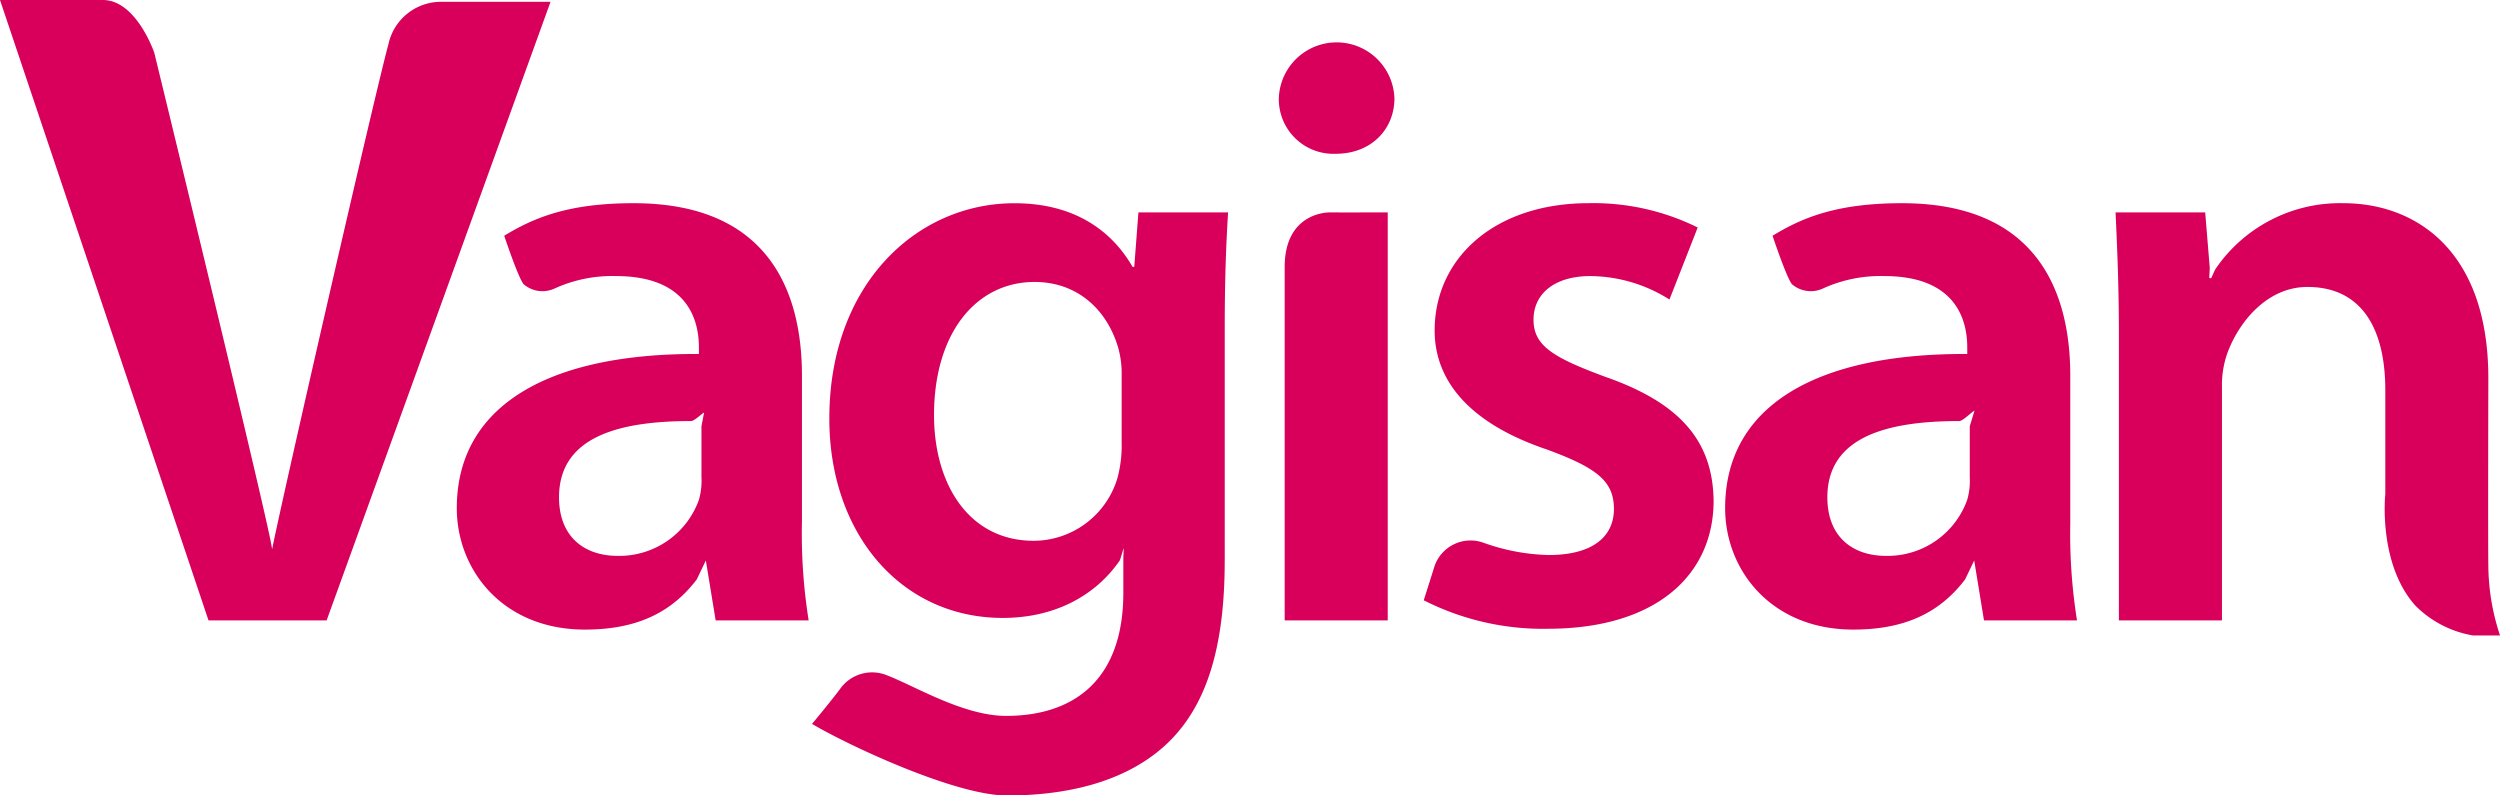 <svg id="Vagisan-Logo_RGB" xmlns="http://www.w3.org/2000/svg" viewBox="0 0 282.845 90">
  <defs>
    <style>
      .cls-1 {
        fill: #d8005a;
      }
    </style>
  </defs>
  <path id="Pfad_58" data-name="Pfad 58" class="cls-1" d="M23.592,70.192,0,0H11.63c3.807,0,5.827,5.974,5.827,5.974S28.995,53.338,30.6,61.113l.191,1.019c1.134-5.786,11.744-52.025,13.15-57.1A6.076,6.076,0,0,1,49.921.206H62.286L36.954,70.192Z"/>
  <path id="Pfad_59" data-name="Pfad 59" class="cls-1" d="M70.126,49.936a62.2,62.2,0,0,0,.76,11.089H60.364l-1.111-6.782-1.029,2.15c-2.749,3.6-6.579,5.671-12.647,5.671-9.285,0-14.5-6.725-14.5-13.742,0-11.561,10.334-17.533,27.392-17.437v-.757c0-3.035-1.232-8.059-9.383-8.059a15.687,15.687,0,0,0-6.965,1.415,3.269,3.269,0,0,1-3.479-.492c-.6-.69-2.2-5.486-2.2-5.486,3.414-2.082,7.337-3.682,14.636-3.682,14.786,0,19.05,9.381,19.05,19.527ZM58.753,39.068l.3-1.545c-.15,0-1.076.948-1.473.948-8.082,0-14.937,1.733-14.937,8.623,0,4.547,2.937,6.631,6.636,6.631a9.57,9.57,0,0,0,9.193-6.348,7.854,7.854,0,0,0,.286-2.561V39.068Z" transform="translate(20.604 9.166)"/>
  <path id="Pfad_60" data-name="Pfad 60" class="cls-1" d="M156.414,49.936a61.893,61.893,0,0,0,.76,11.089H146.65l-1.109-6.782-1.031,2.15c-2.747,3.6-6.577,5.671-12.647,5.671-9.286,0-14.5-6.725-14.5-13.742,0-11.561,10.331-17.533,27.392-17.437v-.757c0-3.035-1.234-8.059-9.386-8.059a15.679,15.679,0,0,0-6.963,1.415,3.269,3.269,0,0,1-3.479-.492c-.6-.69-2.2-5.486-2.2-5.486,3.411-2.082,7.336-3.682,14.635-3.682,14.786,0,19.05,9.381,19.05,19.527V49.936ZM145.04,39.068l.532-1.769c-.151,0-1.312,1.172-1.71,1.172-8.082,0-14.934,1.733-14.934,8.623,0,4.547,2.934,6.631,6.631,6.631a9.571,9.571,0,0,0,9.195-6.348,7.854,7.854,0,0,0,.286-2.561V39.068Z" transform="translate(77.816 9.166)"/>
  <path id="Pfad_61" data-name="Pfad 61" class="cls-1" d="M101.933,54.295c0,9.669-1.991,16.584-6.823,20.946-4.74,4.264-11.468,5.593-17.821,5.593-5.874,0-18.066-5.732-22.045-8.1,0,0,2.187-2.618,3.208-4a4.43,4.43,0,0,1,5.287-1.49c3.1,1.184,8.639,4.585,13.457,4.585,7.58,0,13.268-3.981,13.268-13.933V53.916l.047-1.056c-.073.113-.386,1.286-.462,1.4-2.687,3.888-7.243,6.484-13.231,6.484-11.47,0-19.617-9.481-19.617-22.556,0-15.167,9.853-24.36,20.944-24.36,7.109,0,11.186,3.411,13.364,7.2h.19l.472-6.165h10.144c-.188,3.131-.379,6.922-.379,13.274V54.295ZM90.273,33.349a10.888,10.888,0,0,0-.378-3.13c-1.231-4.262-4.55-7.485-9.479-7.485-6.537,0-11.37,5.686-11.37,15.067,0,7.866,3.978,14.217,11.275,14.217A9.919,9.919,0,0,0,89.8,44.912a14.132,14.132,0,0,0,.472-4.074Z" transform="translate(36.628 9.166)"/>
  <path id="Pfad_62" data-name="Pfad 62" class="cls-1" d="M100.079,9.23c0,3.414-2.558,6.258-6.634,6.258A6.18,6.18,0,0,1,87,9.23a6.543,6.543,0,0,1,13.08,0ZM87.663,68.281V28.309c0-6.33,5.119-6.191,5.125-6.186s6.534,0,6.534,0V68.28H87.663Z" transform="translate(57.683 1.91)"/>
  <path id="Pfad_63" data-name="Pfad 63" class="cls-1" d="M98.081,54.883a4.31,4.31,0,0,1,5.583-2.626,23.4,23.4,0,0,0,7.317,1.374c5.119,0,7.394-2.179,7.394-5.214,0-3.125-1.9-4.64-7.583-6.727-9-3.035-12.7-7.963-12.7-13.461,0-8.149,6.73-14.407,17.44-14.407a26.625,26.625,0,0,1,12.321,2.751l-3.195,8.151a16.923,16.923,0,0,0-8.937-2.654c-4.173,0-6.443,2.084-6.443,4.926,0,2.939,2.177,4.269,8.056,6.449,8.435,2.935,12.223,7.2,12.32,14.028,0,8.437-6.539,14.5-18.766,14.5A29.785,29.785,0,0,1,96.86,58.75Z" transform="translate(64.221 9.165)"/>
  <path id="Pfad_64" data-name="Pfad 64" class="cls-1" d="M144.3,28.608c0-5.308-.19-9.764-.376-13.745h10.141l.517,6.288-.06,1.141.223.017c.2-.427.386-.881.5-1.063A17.048,17.048,0,0,1,169.7,13.824c8.056,0,16.4,5.214,16.4,19.808,0,0-.047,18.074,0,21.278a25.452,25.452,0,0,0,1.322,7.816h-3.07a12.008,12.008,0,0,1-6.521-3.389c-4.239-4.758-3.388-12.607-3.388-12.607V34.959c0-6.636-2.463-11.66-8.816-11.66-4.645,0-7.869,4.118-9.1,7.62a10.874,10.874,0,0,0-.565,3.7V61.026H144.3V28.608Z" transform="translate(95.426 9.166)"/>
</svg>
